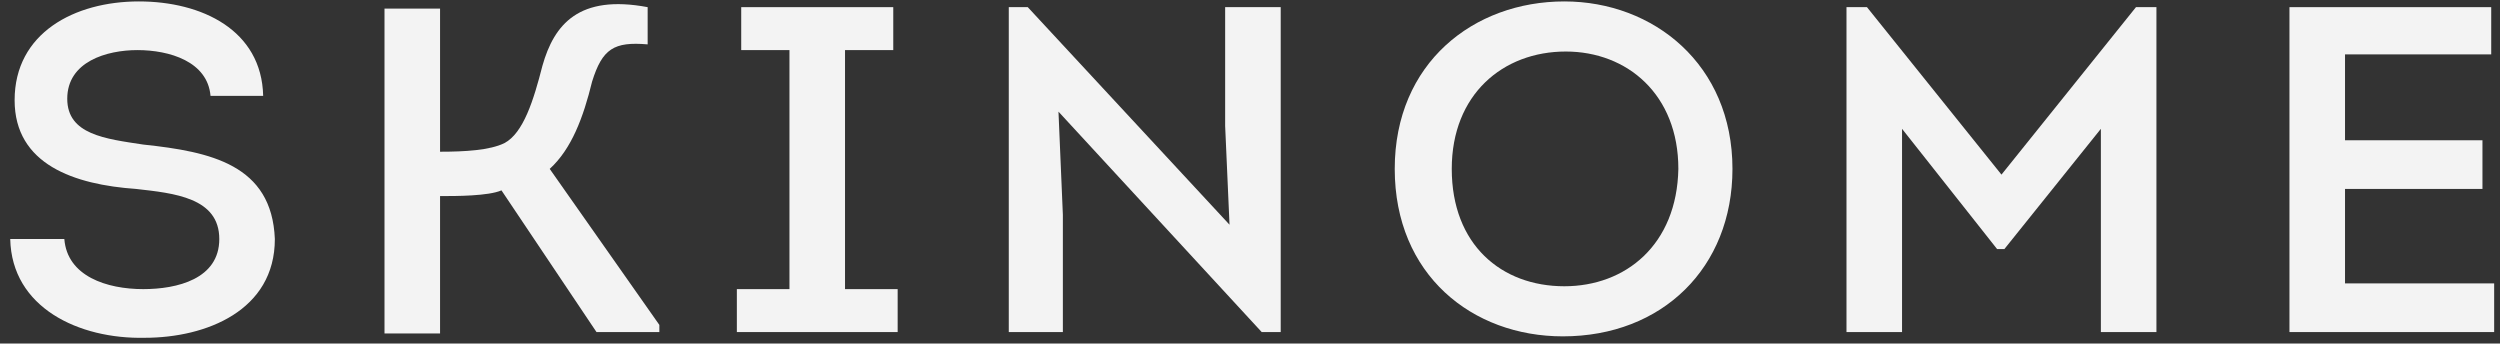 <svg xmlns="http://www.w3.org/2000/svg" fill="none" viewBox="0 0 131 18" height="18" width="131">
<rect x="0" y="0" width="131" height="18" fill="#333333" stroke="none"/>
<g clip-path="url(#clip0_7289_80512)" id="Skinome_logo_black_RGB">
<g id="Group">
<path fill="#F3F3F3" d="M7.508 7.575C5.516 7.275 3.524 7.05 3.524 5.175C3.524 3.225 5.592 2.625 7.201 2.625C8.887 2.625 10.878 3.225 11.032 5.025H13.79C13.713 1.575 10.572 0.075 7.278 0.075C3.907 0.075 0.766 1.725 0.766 5.25C0.766 8.625 3.907 9.675 7.125 9.9C9.116 10.125 11.491 10.35 11.491 12.525C11.491 14.625 9.27 15.15 7.508 15.15C5.592 15.15 3.524 14.475 3.371 12.525H0.536C0.613 16.125 4.137 17.775 7.584 17.7C10.802 17.7 14.402 16.275 14.402 12.525C14.249 8.625 11.032 7.95 7.508 7.575Z" id="Vector"></path>
<path fill="#F3F3F3" d="M99.667 6.75L104.647 13.05H105.03L110.086 6.75V17.4H112.997V0.375H111.925L104.877 9.15L97.829 0.375H96.756V17.4H99.667V6.75Z" id="Vector_2"></path>
<path fill="#F3F3F3" d="M34.55 17.025L28.805 8.85C29.954 7.8 30.567 6.15 31.026 4.275C31.563 2.55 32.175 2.175 33.937 2.325V0.375C30.337 -0.3 29.035 1.275 28.422 3.45C27.962 5.25 27.426 6.975 26.43 7.5C25.664 7.875 24.361 7.95 23.059 7.95V0.45H20.148V17.475H23.059V10.275C23.902 10.275 25.587 10.275 26.277 9.975L31.256 17.4H34.55V17.025Z" id="Vector_3"></path>
<path fill="#F3F3F3" d="M47.037 15.15H44.279V2.625H46.807V0.375H38.84V2.625H41.368V15.15H38.611V17.4H47.037V15.15Z" id="Vector_4"></path>
<path fill="#F3F3F3" d="M55.694 11.25L55.464 5.85L66.113 17.4H67.109V0.375H64.198V6.6L64.427 11.775L53.855 0.375H52.86V17.4H55.694V11.25Z" id="Vector_5"></path>
<path fill="#F3F3F3" d="M122.879 14.85V9.9H130.081V7.35H122.879V2.85H130.54V0.375H119.968V17.4H130.694V14.85H122.879Z" id="Vector_6"></path>
<path fill="#F3F3F3" d="M81.971 0.075C77.221 0.075 73.084 3.3 73.084 8.85C73.084 14.4 77.144 17.625 81.894 17.625C87.103 17.625 90.781 14.025 90.781 8.85C90.781 3.375 86.644 0.075 81.971 0.075ZM81.971 15C78.677 15 76.072 12.825 76.072 8.85C76.072 4.95 78.753 2.7 82.047 2.7C85.265 2.7 87.946 4.95 87.946 8.85C87.87 12.825 85.188 15 81.971 15Z" id="Vector_7"></path>
</g>
</g>
<defs>
<clipPath id="clip0_7289_80512">
<rect fill="white" height="18" width="131"></rect>
</clipPath>
</defs>
</svg>
